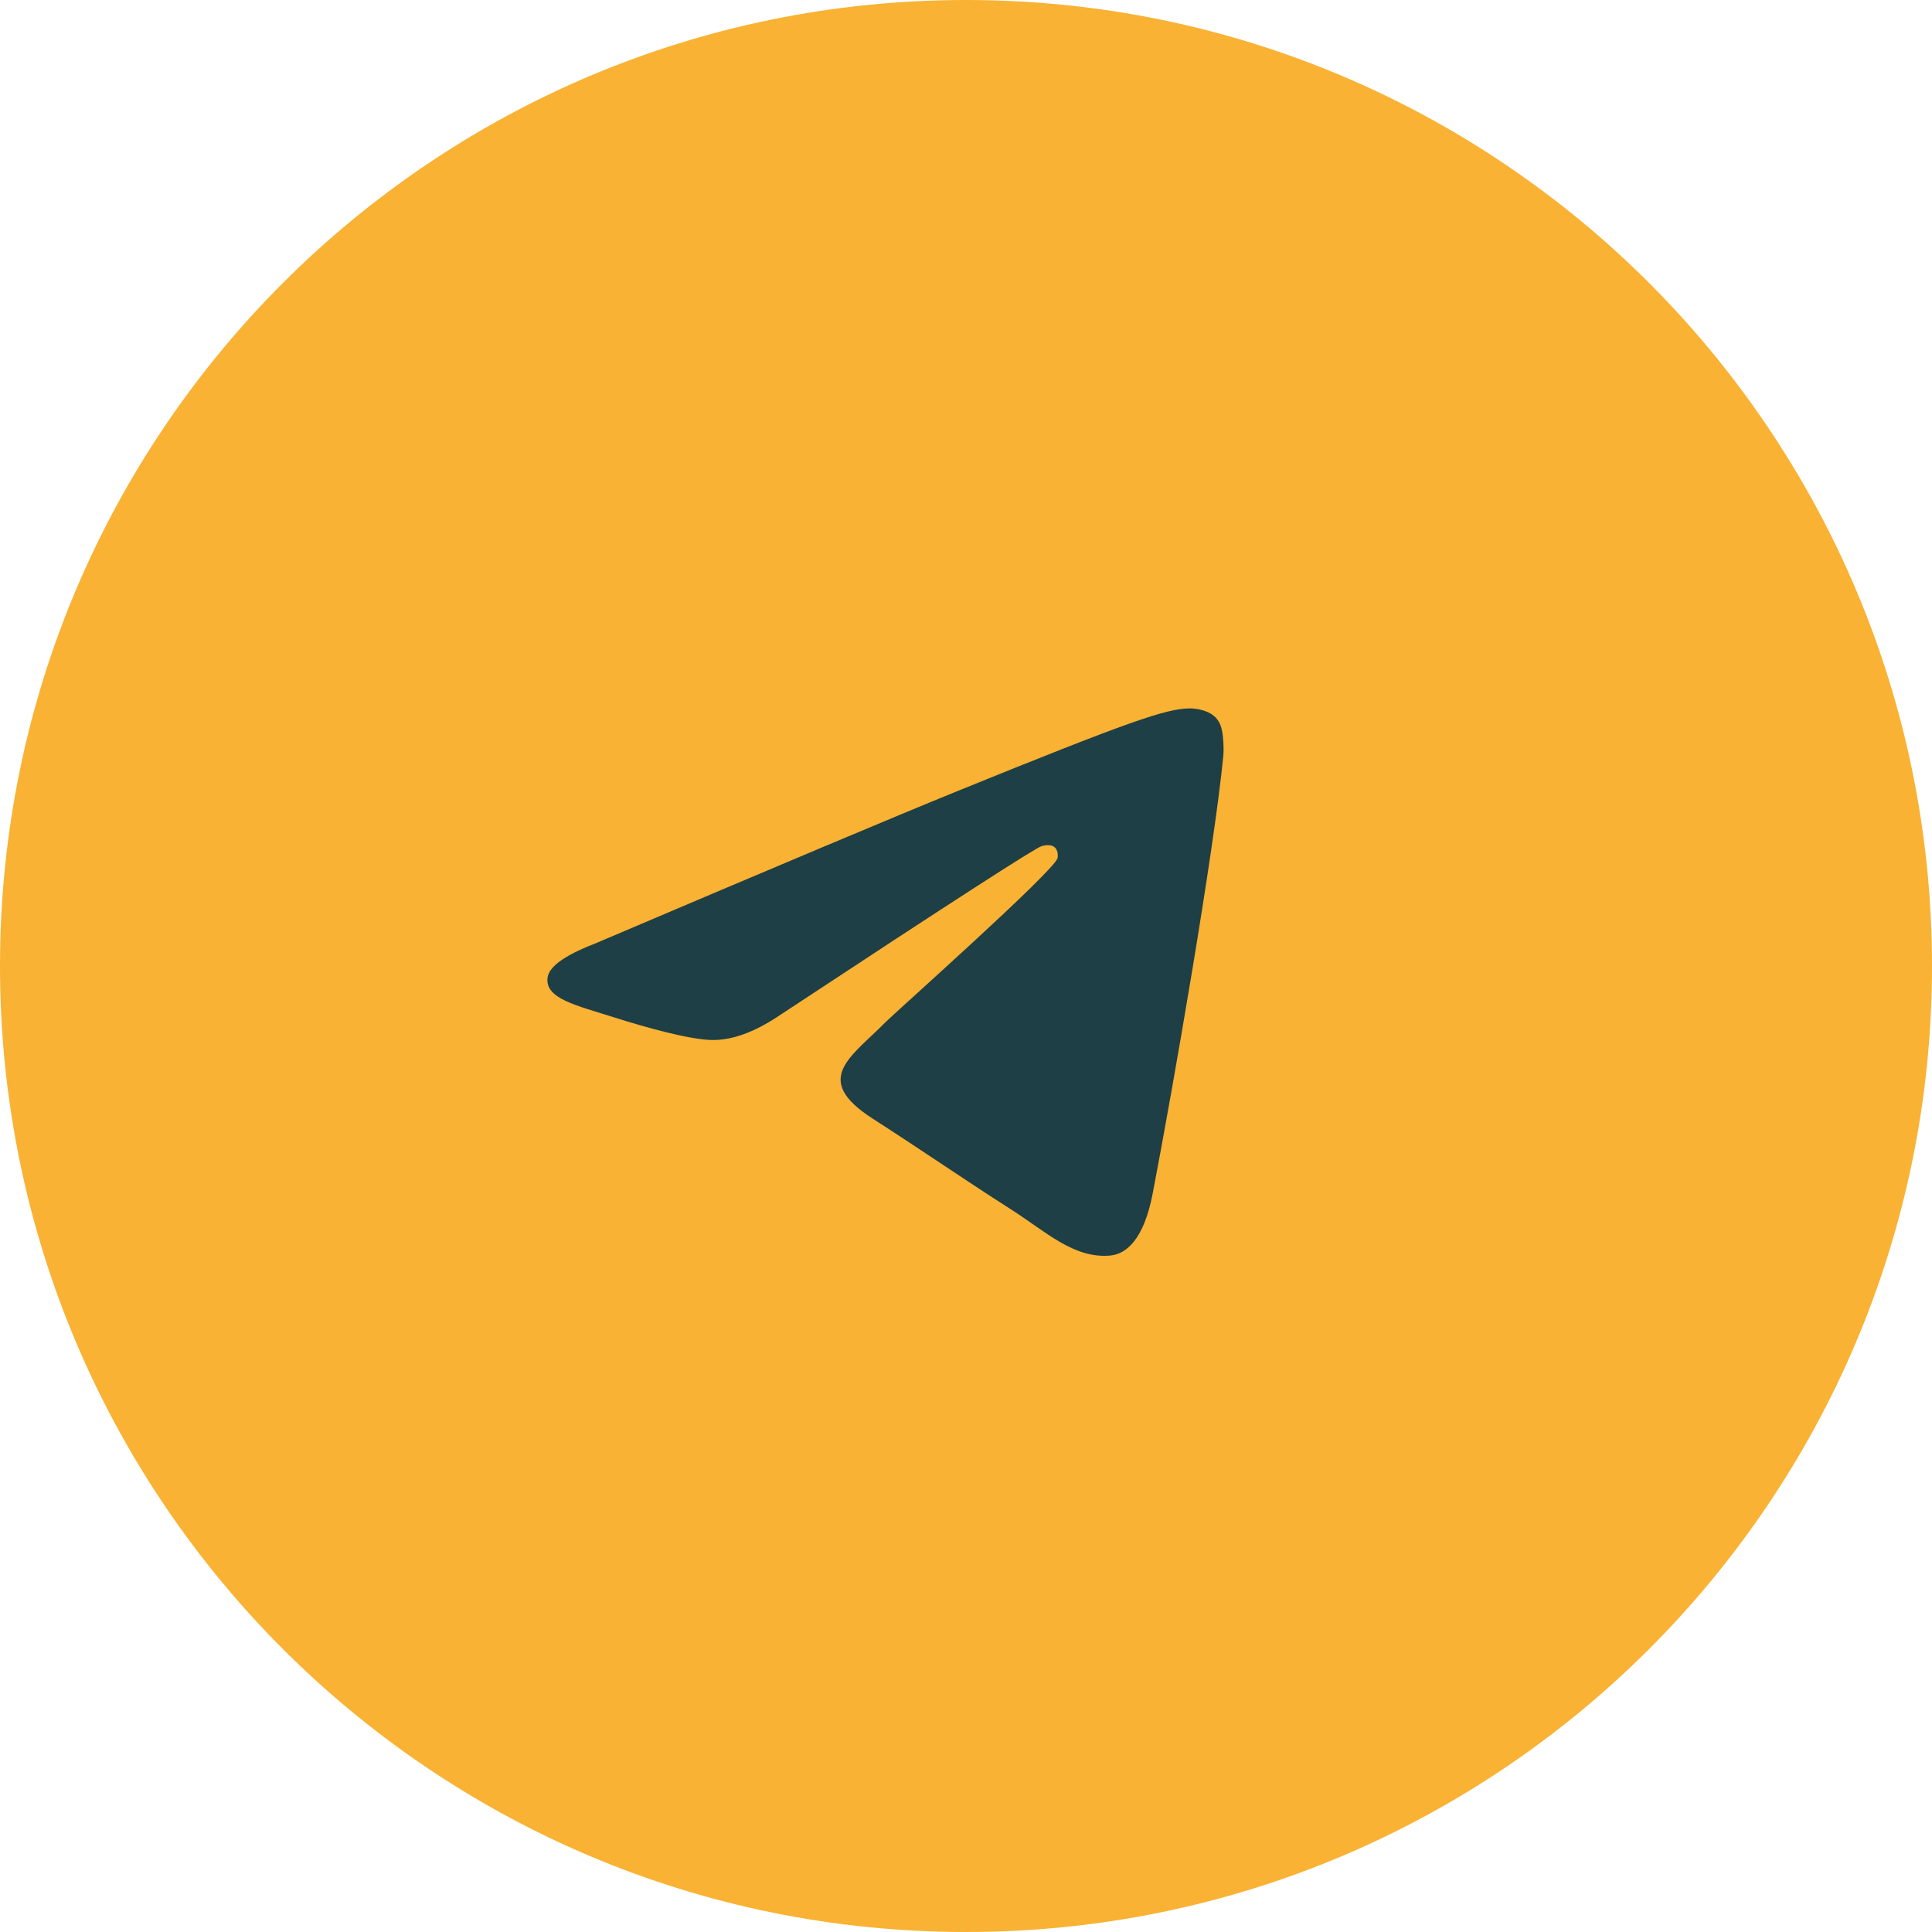 <?xml version="1.0" encoding="UTF-8"?> <svg xmlns="http://www.w3.org/2000/svg" width="60" height="60" viewBox="0 0 60 60" fill="none"><g clip-path="url(#clip0_25_369)"><path d="M30 60C46.569 60 60 46.569 60 30C60 13.431 46.569 0 30 0C13.431 0 0 13.431 0 30C0 46.569 13.431 60 30 60Z" fill="#F9B233"></path><path fill-rule="evenodd" clip-rule="evenodd" d="M18.444 29.318C24.081 26.919 27.84 25.338 29.721 24.573C35.091 22.392 36.206 22.013 36.934 22C37.094 21.997 37.451 22.036 37.683 22.22C37.879 22.375 37.933 22.584 37.958 22.731C37.984 22.878 38.016 23.213 37.991 23.475C37.7 26.462 36.441 33.71 35.8 37.055C35.529 38.471 34.995 38.945 34.478 38.992C33.355 39.093 32.503 38.267 31.415 37.57C29.713 36.48 28.752 35.802 27.1 34.739C25.191 33.51 26.428 32.834 27.516 31.73C27.801 31.442 32.749 27.046 32.844 26.647C32.856 26.597 32.867 26.411 32.754 26.313C32.641 26.215 32.474 26.248 32.354 26.275C32.183 26.313 29.465 28.068 24.198 31.541C23.426 32.059 22.727 32.311 22.101 32.298C21.41 32.283 20.082 31.916 19.095 31.603C17.884 31.218 16.921 31.015 17.005 30.362C17.049 30.022 17.528 29.674 18.444 29.318Z" fill="#1E3F46"></path></g><defs><clipPath id="clip0_25_369"><rect width="60" height="60" fill="white"></rect></clipPath></defs></svg> 